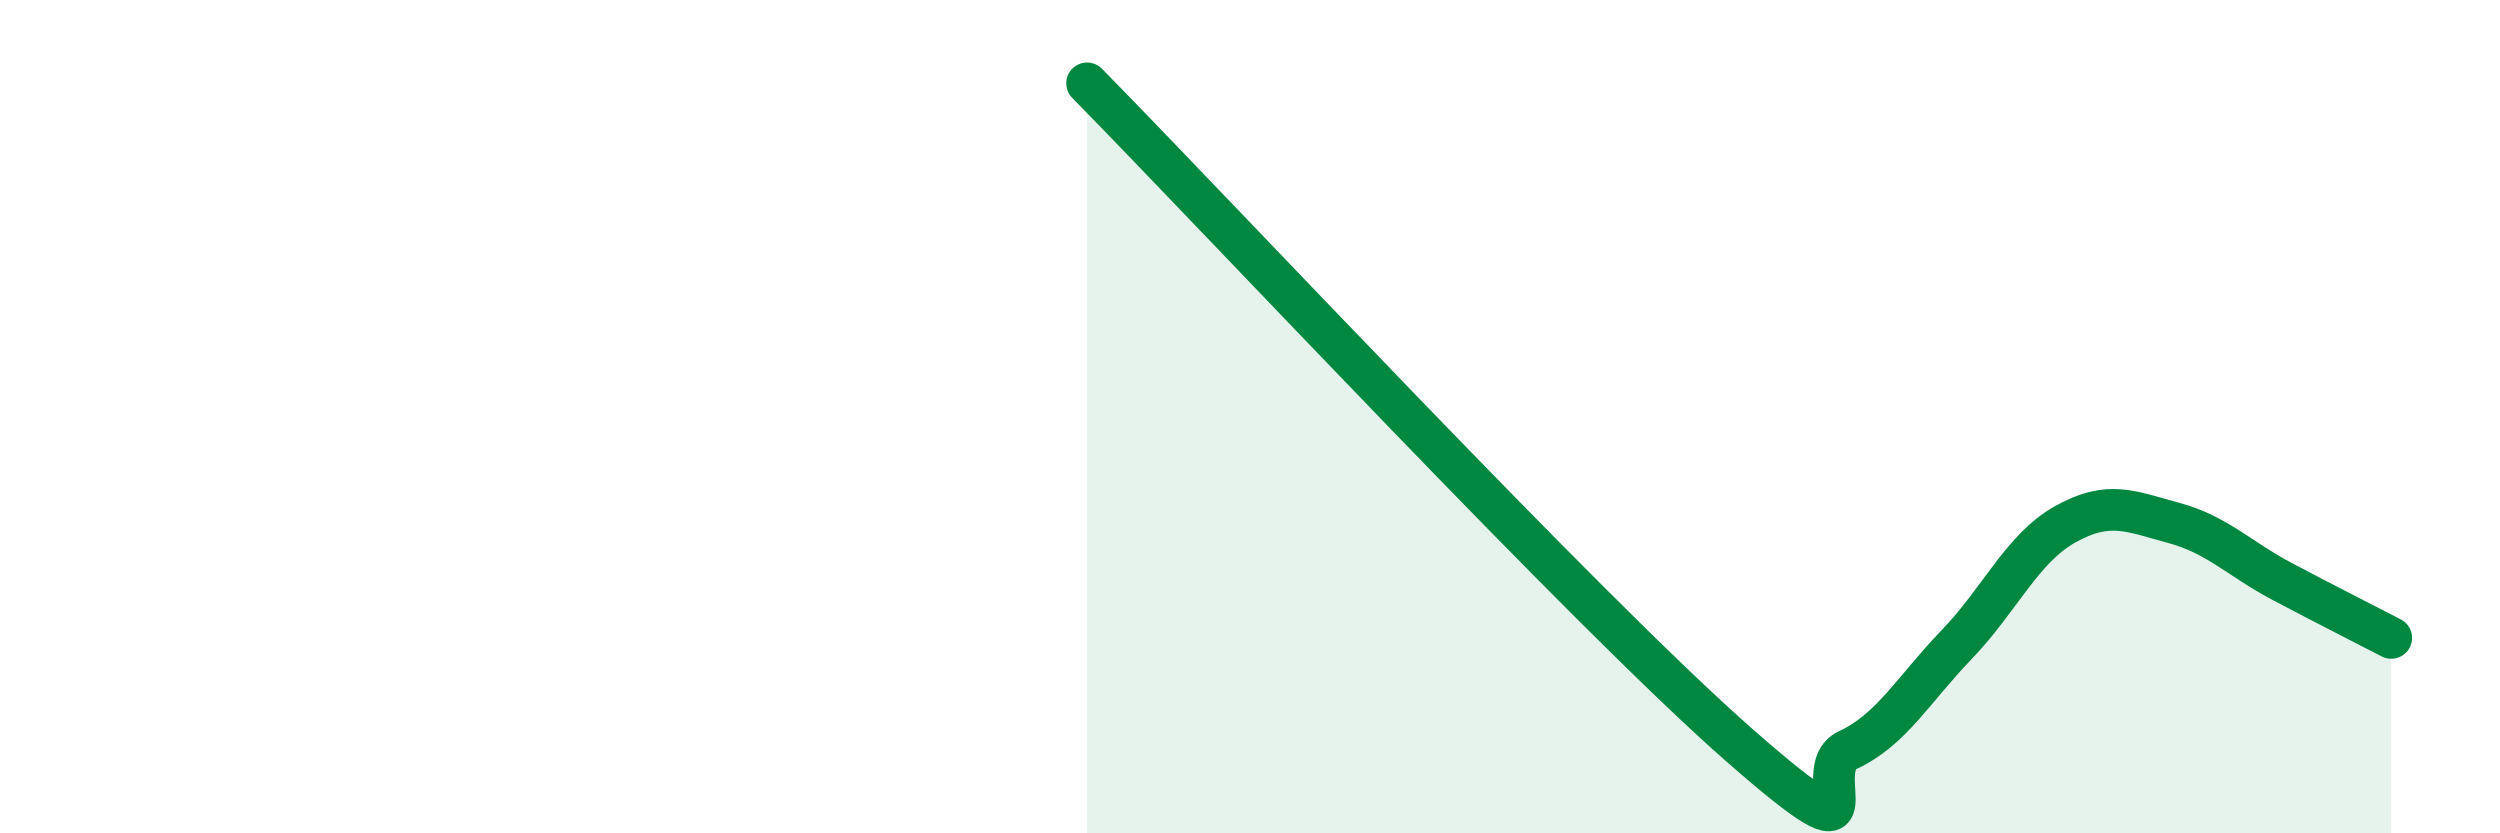 
    <svg width="60" height="20" viewBox="0 0 60 20" xmlns="http://www.w3.org/2000/svg">
      <path
        d="M 26.09,2 C 29.22,5.18 38.09,14.68 41.74,17.88 C 45.39,21.08 43.31,18.48 44.35,18 C 45.39,17.52 45.92,16.55 46.96,15.47 C 48,14.39 48.53,13.16 49.57,12.58 C 50.61,12 51.13,12.27 52.17,12.55 C 53.21,12.83 53.74,13.41 54.78,13.96 C 55.82,14.51 56.87,15.04 57.39,15.31L57.39 20L26.09 20Z"
        fill="#008740"
        opacity="0.1"
        stroke-linecap="round"
        stroke-linejoin="round"
      />
      <path
        d="M 26.09,2 C 29.22,5.18 38.09,14.68 41.74,17.88 C 45.39,21.08 43.31,18.48 44.35,18 C 45.39,17.52 45.92,16.55 46.96,15.47 C 48,14.39 48.53,13.16 49.57,12.58 C 50.61,12 51.13,12.27 52.17,12.55 C 53.21,12.83 53.74,13.41 54.78,13.96 C 55.82,14.51 56.87,15.04 57.39,15.31"
        stroke="#008740"
        stroke-width="1"
        fill="none"
        stroke-linecap="round"
        stroke-linejoin="round"
      />
    </svg>
  